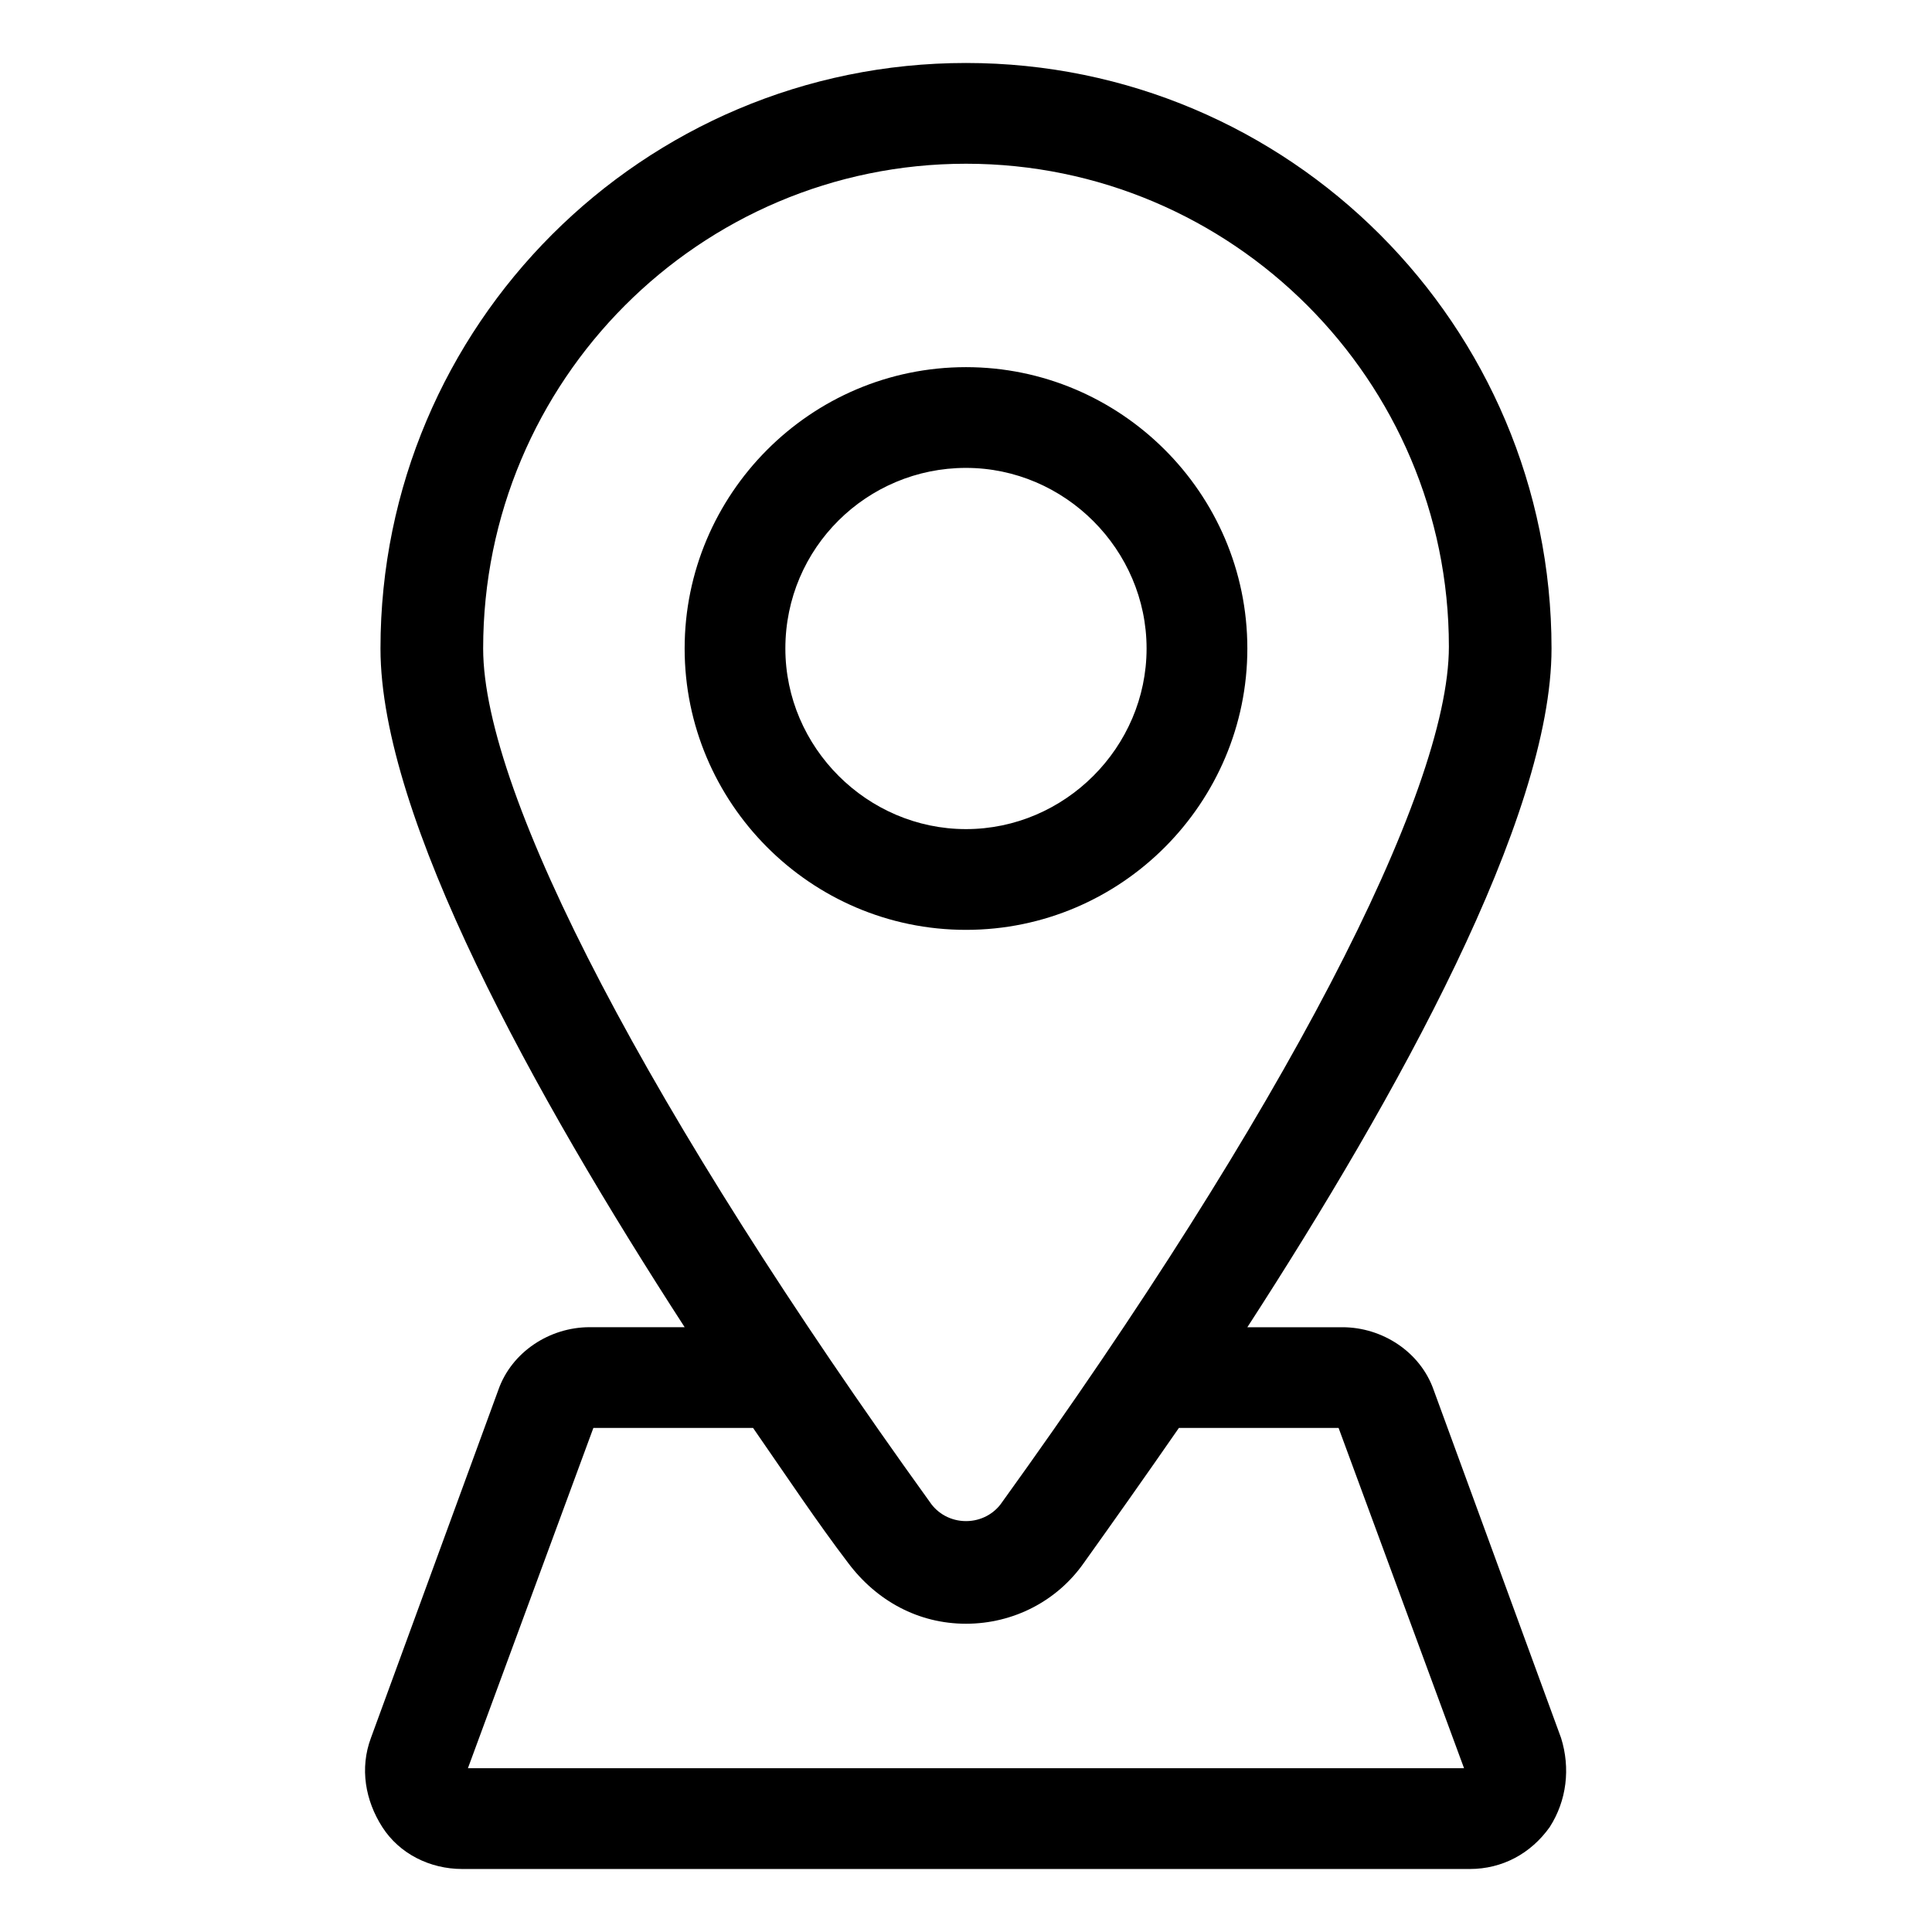 <?xml version="1.0" encoding="UTF-8"?>
<!-- The Best Svg Icon site in the world: iconSvg.co, Visit us! https://iconsvg.co -->
<svg fill="#000000" width="800px" height="800px" version="1.1" viewBox="144 144 512 512" xmlns="http://www.w3.org/2000/svg">
 <g>
  <path d="m557.69 604.55-33.754-92.195c-3.527-10.078-13.602-16.625-24.184-16.625h-25.191c39.801-61.465 80.609-135.02 80.609-179.86 0-85.652-69.527-155.18-155.17-155.18-85.648 0-155.17 69.527-155.17 155.17 0 44.84 40.809 118.39 80.609 179.86h-25.191c-10.578 0-20.656 6.551-24.184 16.625l-33.754 92.195c-3.023 8.062-1.512 16.625 3.023 23.68 4.535 7.055 12.594 11.082 21.16 11.082h267.02c8.566 0 16.121-4.031 21.16-11.082 4.531-7.047 5.539-15.613 3.019-23.672zm-157.69-417.16c70.535 0 127.97 57.434 127.97 127.97 0 38.793-44.336 123.94-118.39 226.71-2.016 3.023-5.543 5.039-9.574 5.039s-7.559-2.016-9.574-5.039c-74.059-102.78-118.39-187.42-118.39-226.21 0-71.039 57.434-128.47 127.97-128.47zm-132 425.21 33.25-90.184h42.32c9.07 13.098 17.129 25.191 25.191 35.77 7.559 10.078 18.641 16.121 31.234 16.121s24.184-6.047 31.234-16.121c7.559-10.578 16.121-22.672 25.191-35.77h42.32l33.25 90.184z"/>
  <path d="m474.56 315.86c0-41.312-33.754-74.562-74.562-74.562-41.312 0-74.562 33.754-74.562 74.562-0.004 40.809 33.25 74.562 74.562 74.562s74.562-33.754 74.562-74.562zm-122.43 0c0-26.703 21.664-47.863 47.863-47.863s47.863 21.664 47.863 47.863-21.664 47.863-47.863 47.863c-26.199-0.004-47.863-21.668-47.863-47.863z"/>
 </g>
</svg>